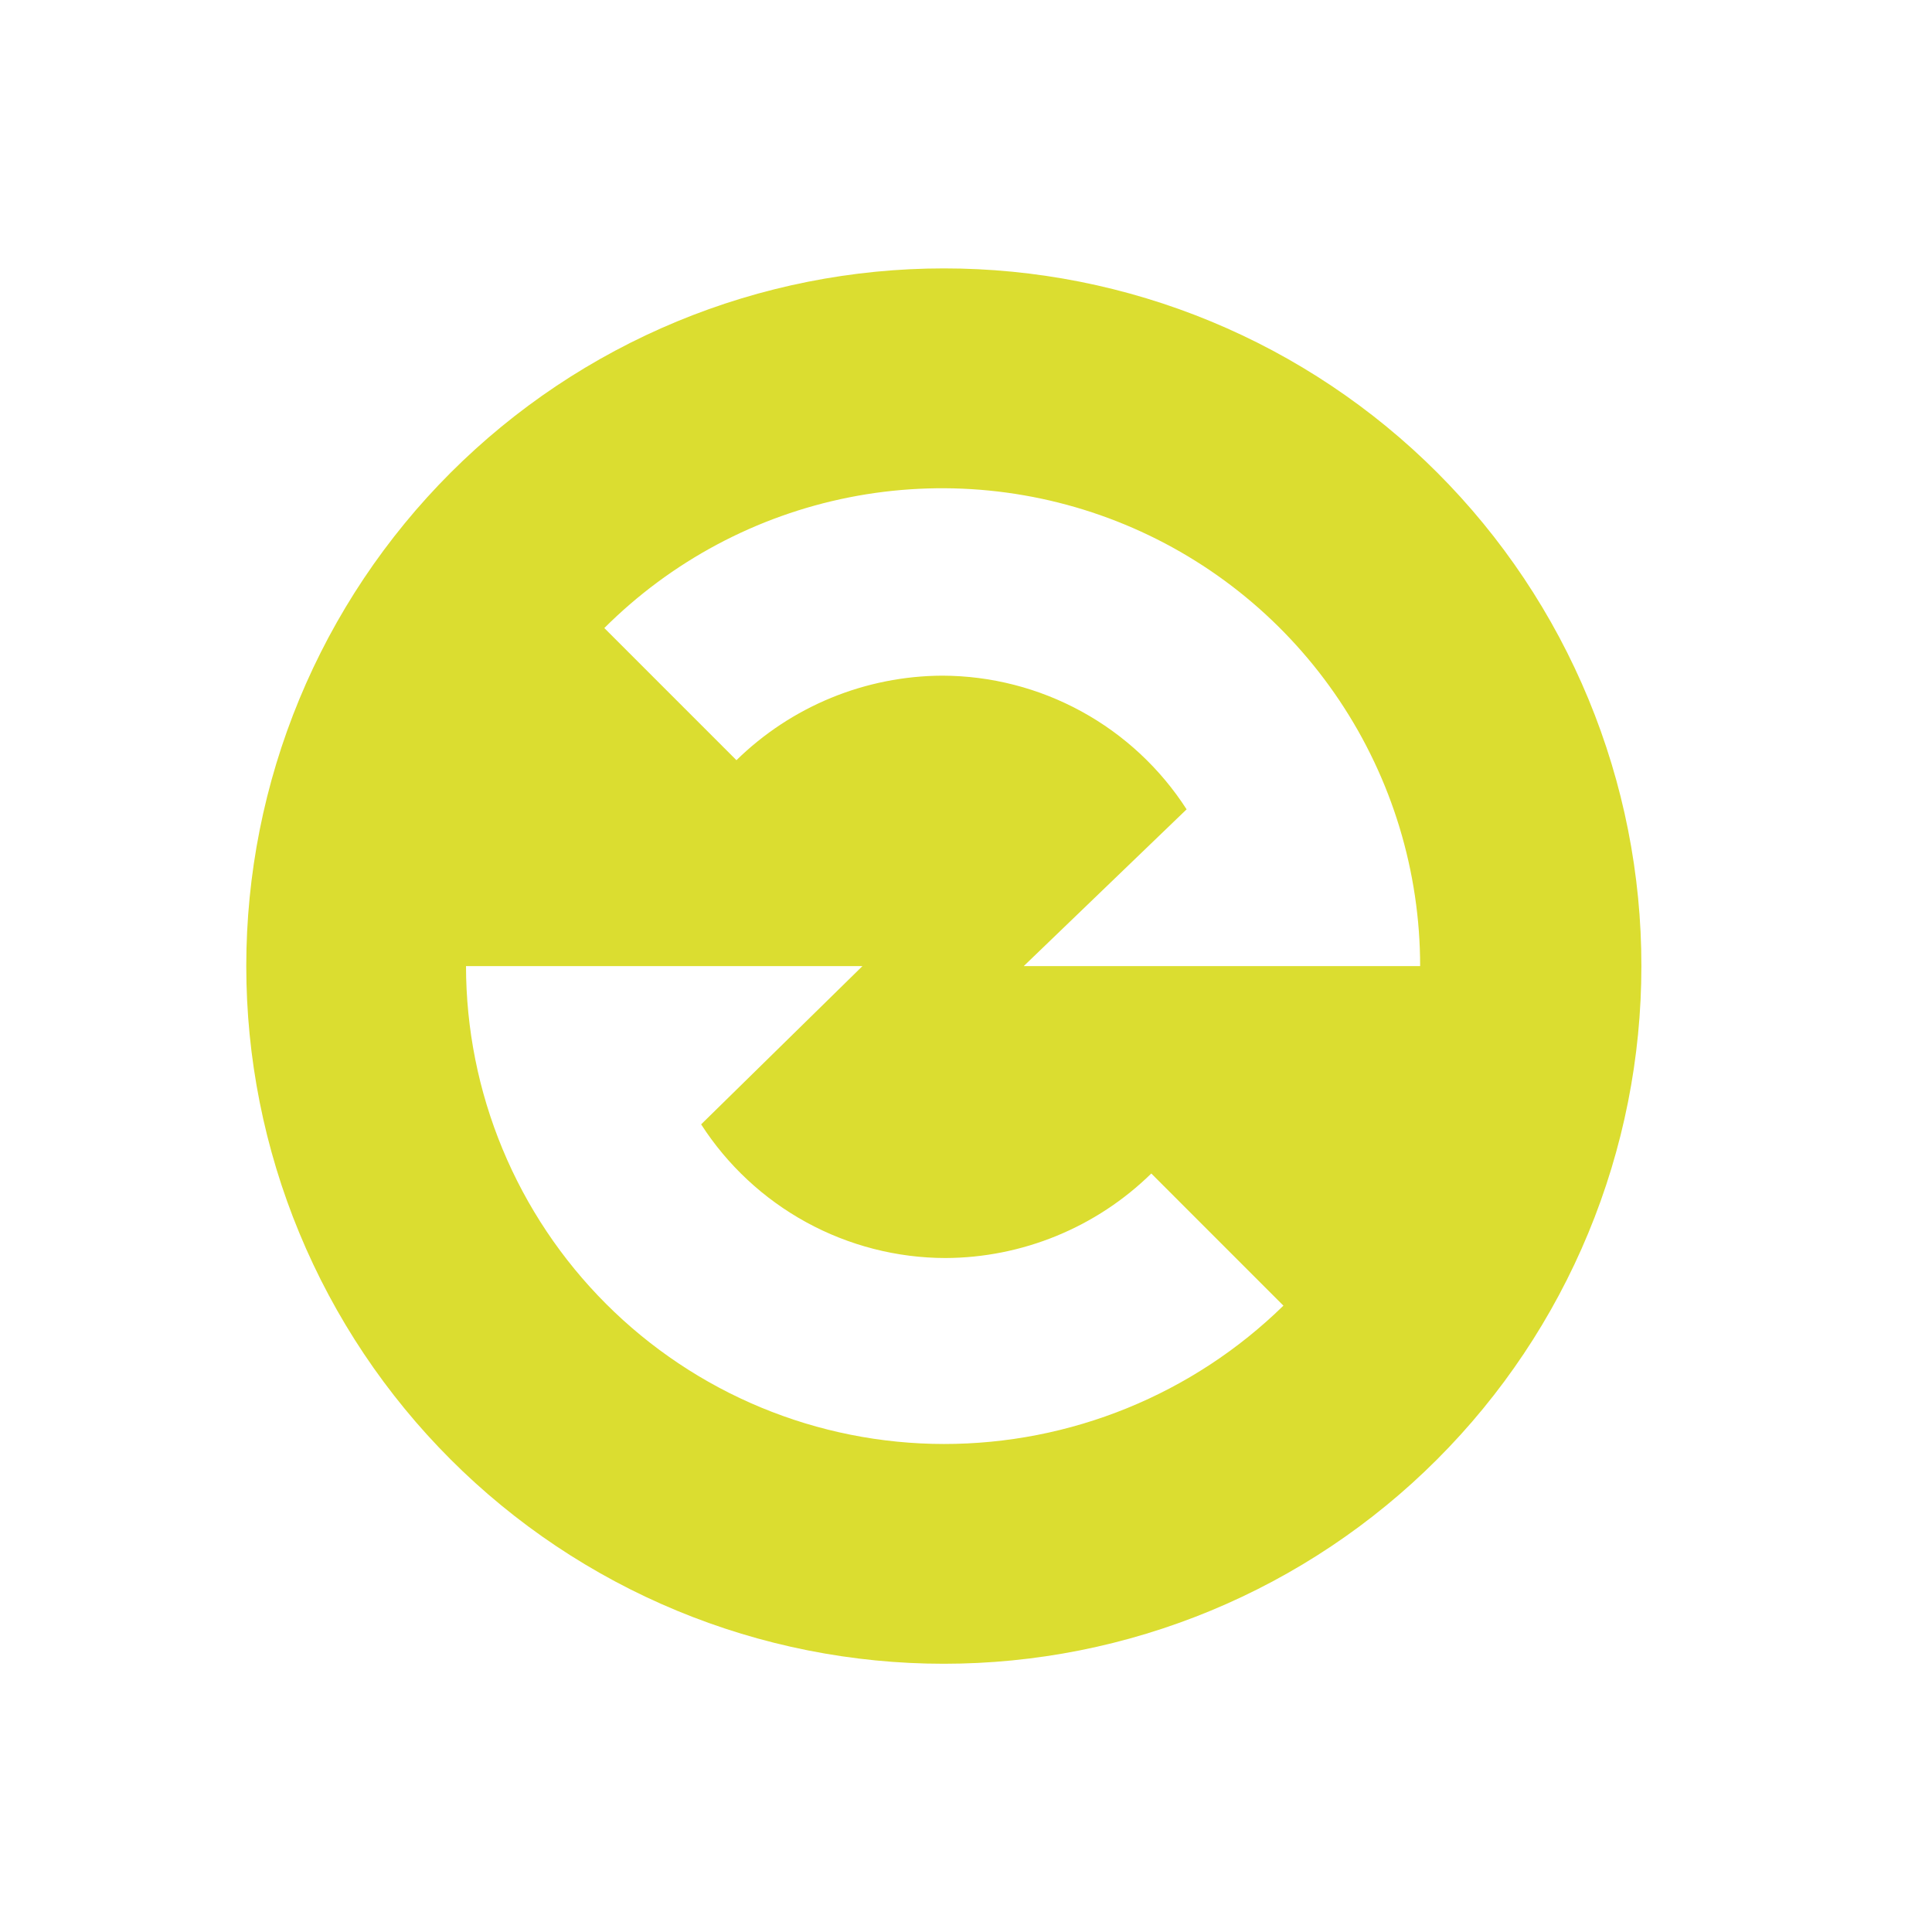 <svg xmlns="http://www.w3.org/2000/svg" xmlns:xlink="http://www.w3.org/1999/xlink" width="1080" zoomAndPan="magnify" viewBox="0 0 810 810" height="1080" preserveAspectRatio="xMidYMid meet" version="1.0"><defs><clipPath id="c1ecc61f8e"><path d="M 103 112.527 L 689 112.527 L 689 697.527 L 103 697.527 Z M 103 112.527 " clip-rule="nonzero"/></clipPath></defs><g clip-path="url(#c1ecc61f8e)"><path fill="#dbdd30" d="M 395.715 112.527 C 390.93 112.527 386.148 112.645 381.367 112.879 C 376.586 113.113 371.812 113.465 367.051 113.934 C 362.289 114.402 357.539 114.988 352.805 115.691 C 348.07 116.395 343.355 117.211 338.66 118.145 C 333.965 119.078 329.297 120.129 324.656 121.289 C 320.012 122.453 315.402 123.73 310.82 125.117 C 306.238 126.508 301.695 128.008 297.191 129.621 C 292.684 131.234 288.219 132.957 283.797 134.789 C 279.375 136.621 275 138.559 270.676 140.605 C 266.348 142.652 262.074 144.805 257.852 147.062 C 253.633 149.316 249.469 151.676 245.363 154.137 C 241.258 156.598 237.215 159.156 233.234 161.816 C 229.254 164.477 225.344 167.23 221.5 170.082 C 217.652 172.934 213.883 175.879 210.18 178.918 C 206.48 181.953 202.859 185.078 199.312 188.293 C 195.766 191.508 192.301 194.809 188.914 198.191 C 185.531 201.578 182.23 205.043 179.016 208.59 C 175.801 212.137 172.676 215.762 169.641 219.461 C 166.605 223.16 163.66 226.934 160.809 230.781 C 157.957 234.625 155.203 238.535 152.543 242.516 C 149.883 246.496 147.324 250.539 144.863 254.648 C 142.402 258.754 140.043 262.918 137.785 267.137 C 135.531 271.359 133.379 275.637 131.332 279.961 C 129.285 284.289 127.348 288.664 125.516 293.086 C 123.684 297.512 121.961 301.977 120.348 306.48 C 118.734 310.988 117.234 315.535 115.844 320.113 C 114.457 324.695 113.18 329.309 112.016 333.953 C 110.852 338.594 109.805 343.266 108.871 347.961 C 107.938 352.656 107.117 357.371 106.418 362.105 C 105.715 366.84 105.129 371.59 104.66 376.355 C 104.191 381.117 103.836 385.891 103.602 390.672 C 103.367 395.453 103.25 400.238 103.25 405.023 C 103.25 409.812 103.367 414.598 103.602 419.379 C 103.836 424.16 104.188 428.934 104.656 433.695 C 105.125 438.461 105.711 443.211 106.414 447.945 C 107.117 452.68 107.934 457.395 108.867 462.09 C 109.801 466.785 110.852 471.457 112.012 476.102 C 113.176 480.742 114.453 485.355 115.84 489.938 C 117.23 494.52 118.73 499.062 120.344 503.57 C 121.957 508.078 123.68 512.543 125.512 516.965 C 127.344 521.387 129.281 525.762 131.328 530.09 C 133.375 534.418 135.523 538.695 137.781 542.914 C 140.039 547.137 142.395 551.301 144.855 555.406 C 147.316 559.516 149.875 563.559 152.535 567.539 C 155.195 571.52 157.949 575.43 160.801 579.277 C 163.652 583.121 166.598 586.895 169.633 590.594 C 172.668 594.297 175.793 597.918 179.008 601.465 C 182.223 605.012 185.523 608.48 188.906 611.863 C 192.289 615.25 195.754 618.551 199.301 621.766 C 202.848 624.98 206.473 628.105 210.172 631.141 C 213.871 634.18 217.645 637.125 221.488 639.977 C 225.332 642.828 229.242 645.582 233.223 648.242 C 237.203 650.902 241.246 653.461 245.352 655.922 C 249.457 658.383 253.621 660.742 257.84 663 C 262.062 665.258 266.336 667.41 270.664 669.457 C 274.988 671.504 279.363 673.441 283.785 675.273 C 288.207 677.105 292.672 678.828 297.18 680.441 C 301.684 682.055 306.227 683.555 310.809 684.945 C 315.387 686.336 320 687.609 324.645 688.773 C 329.285 689.938 333.953 690.984 338.648 691.918 C 343.344 692.852 348.059 693.672 352.793 694.375 C 357.527 695.078 362.273 695.664 367.039 696.133 C 371.801 696.602 376.574 696.953 381.355 697.188 C 386.133 697.422 390.918 697.539 395.703 697.539 C 400.488 697.539 405.273 697.422 410.055 697.188 C 414.836 696.953 419.605 696.602 424.367 696.133 C 429.133 695.664 433.883 695.078 438.617 694.375 C 443.352 693.672 448.062 692.855 452.758 691.922 C 457.453 690.988 462.121 689.938 466.766 688.773 C 471.406 687.613 476.02 686.336 480.598 684.945 C 485.18 683.555 489.723 682.055 494.227 680.441 C 498.734 678.828 503.199 677.109 507.621 675.277 C 512.043 673.445 516.418 671.504 520.742 669.457 C 525.07 667.41 529.344 665.258 533.566 663.004 C 537.785 660.746 541.949 658.387 546.055 655.926 C 550.16 653.465 554.203 650.906 558.184 648.246 C 562.16 645.586 566.074 642.832 569.918 639.98 C 573.762 637.125 577.535 634.184 581.234 631.145 C 584.934 628.109 588.559 624.984 592.105 621.77 C 595.648 618.555 599.117 615.254 602.5 611.867 C 605.883 608.484 609.184 605.016 612.398 601.469 C 615.613 597.922 618.738 594.301 621.773 590.598 C 624.809 586.898 627.754 583.125 630.605 579.281 C 633.457 575.438 636.211 571.523 638.871 567.543 C 641.531 563.562 644.09 559.52 646.551 555.414 C 649.012 551.309 651.367 547.145 653.625 542.922 C 655.883 538.699 658.031 534.426 660.078 530.098 C 662.125 525.77 664.062 521.395 665.895 516.973 C 667.727 512.551 669.449 508.086 671.062 503.578 C 672.676 499.07 674.176 494.527 675.566 489.945 C 676.953 485.363 678.23 480.75 679.395 476.109 C 680.555 471.465 681.605 466.793 682.539 462.098 C 683.473 457.402 684.289 452.688 684.992 447.953 C 685.695 443.219 686.281 438.469 686.75 433.703 C 687.219 428.941 687.57 424.168 687.805 419.387 C 688.039 414.605 688.156 409.82 688.156 405.035 C 688.16 400.246 688.047 395.461 687.816 390.68 C 687.586 385.895 687.234 381.121 686.77 376.355 C 686.305 371.594 685.719 366.84 685.02 362.105 C 684.32 357.367 683.508 352.652 682.574 347.953 C 681.645 343.258 680.598 338.586 679.438 333.941 C 678.277 329.297 677.004 324.684 675.613 320.102 C 674.227 315.52 672.727 310.973 671.117 306.465 C 669.508 301.957 667.785 297.488 665.957 293.066 C 664.125 288.641 662.188 284.266 660.141 279.938 C 658.098 275.605 655.945 271.332 653.691 267.105 C 651.438 262.883 649.078 258.719 646.617 254.613 C 644.16 250.504 641.598 246.461 638.941 242.477 C 636.281 238.496 633.527 234.582 630.676 230.738 C 627.824 226.891 624.879 223.117 621.844 219.414 C 618.809 215.715 615.684 212.09 612.469 208.543 C 609.254 204.992 605.953 201.527 602.57 198.141 C 599.184 194.754 595.719 191.453 592.172 188.238 C 588.625 185.023 585 181.898 581.301 178.859 C 577.598 175.824 573.824 172.879 569.98 170.027 C 566.133 167.176 562.223 164.422 558.242 161.762 C 554.262 159.102 550.215 156.543 546.109 154.082 C 542.004 151.621 537.84 149.262 533.617 147.004 C 529.395 144.75 525.117 142.598 520.789 140.555 C 516.465 138.508 512.086 136.57 507.664 134.738 C 503.242 132.906 498.773 131.188 494.266 129.574 C 489.758 127.965 485.215 126.465 480.633 125.078 C 476.051 123.688 471.438 122.414 466.793 121.254 C 462.148 120.09 457.48 119.047 452.785 118.113 C 448.09 117.184 443.375 116.367 438.637 115.668 C 433.902 114.965 429.152 114.383 424.387 113.918 C 419.625 113.449 414.852 113.102 410.07 112.871 C 405.289 112.637 400.504 112.523 395.715 112.527 Z M 395.715 605.398 C 392.438 605.395 389.164 605.312 385.891 605.148 C 382.613 604.988 379.348 604.742 376.086 604.418 C 372.824 604.098 369.57 603.691 366.328 603.211 C 363.086 602.727 359.859 602.164 356.645 601.523 C 353.43 600.883 350.234 600.16 347.055 599.363 C 343.875 598.566 340.715 597.691 337.582 596.738 C 334.445 595.785 331.332 594.754 328.246 593.648 C 325.16 592.543 322.105 591.359 319.074 590.105 C 316.047 588.852 313.055 587.52 310.09 586.117 C 307.129 584.715 304.199 583.242 301.309 581.695 C 298.418 580.148 295.57 578.531 292.758 576.848 C 289.945 575.16 287.18 573.406 284.453 571.582 C 281.727 569.762 279.051 567.875 276.418 565.922 C 273.785 563.969 271.199 561.949 268.668 559.871 C 266.133 557.793 263.652 555.648 261.223 553.449 C 258.793 551.246 256.422 548.988 254.102 546.668 C 251.785 544.352 249.527 541.977 247.324 539.547 C 245.121 537.117 242.98 534.637 240.902 532.102 C 238.824 529.57 236.805 526.984 234.852 524.352 C 232.898 521.719 231.012 519.039 229.191 516.316 C 227.367 513.59 225.613 510.82 223.93 508.008 C 222.242 505.199 220.625 502.348 219.082 499.457 C 217.535 496.566 216.059 493.637 214.656 490.676 C 213.254 487.711 211.926 484.715 210.672 481.688 C 209.414 478.66 208.234 475.602 207.129 472.516 C 206.023 469.43 204.992 466.316 204.039 463.18 C 203.086 460.043 202.211 456.887 201.41 453.707 C 200.613 450.527 199.895 447.328 199.254 444.113 C 198.609 440.898 198.047 437.668 197.566 434.426 C 197.082 431.184 196.68 427.93 196.355 424.668 C 196.031 421.406 195.789 418.137 195.625 414.863 C 195.461 411.59 195.379 408.312 195.375 405.035 L 361.594 405.035 L 293.953 471.391 C 295.324 473.523 296.762 475.609 298.266 477.656 C 299.77 479.699 301.336 481.691 302.961 483.641 C 304.59 485.586 306.277 487.48 308.02 489.32 C 309.766 491.16 311.566 492.945 313.426 494.676 C 315.281 496.402 317.188 498.074 319.148 499.684 C 321.109 501.293 323.117 502.84 325.176 504.324 C 327.234 505.809 329.332 507.23 331.48 508.582 C 333.625 509.938 335.809 511.223 338.035 512.441 C 340.262 513.66 342.52 514.805 344.816 515.883 C 347.113 516.961 349.441 517.965 351.801 518.895 C 354.16 519.828 356.547 520.688 358.961 521.469 C 361.375 522.25 363.809 522.961 366.266 523.59 C 368.723 524.223 371.195 524.777 373.688 525.254 C 376.18 525.73 378.684 526.129 381.199 526.453 C 383.715 526.773 386.238 527.016 388.77 527.18 C 391.301 527.344 393.836 527.43 396.371 527.434 C 400.359 527.418 404.34 527.211 408.309 526.812 C 412.277 526.41 416.219 525.82 420.129 525.043 C 424.043 524.262 427.906 523.297 431.727 522.141 C 435.543 520.988 439.297 519.656 442.988 518.141 C 446.68 516.625 450.285 514.938 453.812 513.074 C 457.34 511.211 460.77 509.18 464.102 506.988 C 467.434 504.793 470.652 502.445 473.758 499.938 C 476.859 497.434 479.84 494.785 482.688 491.996 L 538.082 547.398 C 533.383 551.996 528.469 556.352 523.348 560.473 C 518.227 564.594 512.914 568.457 507.418 572.062 C 501.922 575.668 496.266 578.996 490.445 582.055 C 484.625 585.113 478.672 587.879 472.586 590.359 C 466.496 592.84 460.305 595.02 454.004 596.898 C 447.707 598.781 441.332 600.352 434.883 601.613 C 428.43 602.875 421.934 603.82 415.391 604.453 C 408.848 605.086 402.289 605.402 395.715 605.398 Z M 429.211 405.035 L 497.492 339.32 C 496.121 337.188 494.684 335.098 493.18 333.055 C 491.676 331.012 490.109 329.016 488.484 327.07 C 486.855 325.125 485.172 323.23 483.426 321.391 C 481.68 319.547 479.879 317.766 478.023 316.035 C 476.164 314.305 474.258 312.637 472.297 311.027 C 470.336 309.418 468.328 307.871 466.27 306.383 C 464.215 304.898 462.113 303.48 459.969 302.125 C 457.82 300.773 455.637 299.488 453.41 298.27 C 451.188 297.051 448.926 295.902 446.629 294.828 C 444.332 293.75 442.004 292.746 439.645 291.812 C 437.285 290.883 434.898 290.023 432.484 289.242 C 430.074 288.457 427.637 287.75 425.18 287.121 C 422.723 286.488 420.25 285.934 417.758 285.457 C 415.266 284.98 412.762 284.578 410.246 284.258 C 407.73 283.938 405.207 283.695 402.676 283.531 C 400.145 283.367 397.609 283.281 395.074 283.273 C 391.086 283.289 387.105 283.5 383.137 283.898 C 379.168 284.297 375.23 284.887 371.316 285.668 C 367.406 286.449 363.539 287.414 359.723 288.566 C 355.902 289.719 352.148 291.055 348.457 292.57 C 344.77 294.086 341.16 295.773 337.633 297.637 C 334.105 299.5 330.676 301.527 327.344 303.723 C 324.012 305.918 320.793 308.266 317.691 310.77 C 314.586 313.273 311.609 315.922 308.758 318.715 L 253.363 263.312 C 256.844 259.836 260.449 256.492 264.176 253.281 C 267.902 250.07 271.742 247 275.691 244.074 C 279.645 241.145 283.699 238.367 287.855 235.738 C 292.016 233.105 296.262 230.633 300.602 228.316 C 304.941 226 309.359 223.848 313.855 221.855 C 318.355 219.863 322.918 218.039 327.551 216.387 C 332.184 214.73 336.867 213.246 341.609 211.938 C 346.352 210.629 351.133 209.492 355.957 208.535 C 360.781 207.578 365.633 206.797 370.516 206.195 C 375.398 205.598 380.297 205.176 385.207 204.938 C 390.121 204.695 395.035 204.637 399.953 204.758 C 404.871 204.883 409.777 205.184 414.672 205.668 C 419.566 206.148 424.434 206.812 429.281 207.656 C 434.129 208.496 438.938 209.516 443.707 210.711 C 448.477 211.906 453.199 213.277 457.867 214.82 C 462.539 216.363 467.145 218.078 471.691 219.961 C 476.234 221.844 480.703 223.891 485.098 226.102 C 489.488 228.312 493.797 230.684 498.016 233.215 C 502.234 235.742 506.355 238.422 510.375 241.254 C 514.398 244.09 518.309 247.062 522.109 250.184 C 525.914 253.305 529.598 256.562 533.16 259.953 C 536.723 263.344 540.156 266.863 543.457 270.508 C 546.762 274.152 549.93 277.914 552.953 281.789 C 555.98 285.668 558.863 289.652 561.598 293.742 C 564.328 297.832 566.91 302.016 569.336 306.293 C 571.762 310.574 574.027 314.938 576.129 319.383 C 578.234 323.828 580.172 328.348 581.945 332.938 C 583.719 337.527 585.316 342.172 586.746 346.879 C 588.176 351.586 589.434 356.34 590.512 361.141 C 591.594 365.941 592.496 370.773 593.219 375.637 C 593.941 380.504 594.488 385.391 594.852 390.297 C 595.215 395.203 595.398 400.113 595.402 405.035 Z M 429.211 405.035 " fill-opacity="1" fill-rule="nonzero"/></g></svg>